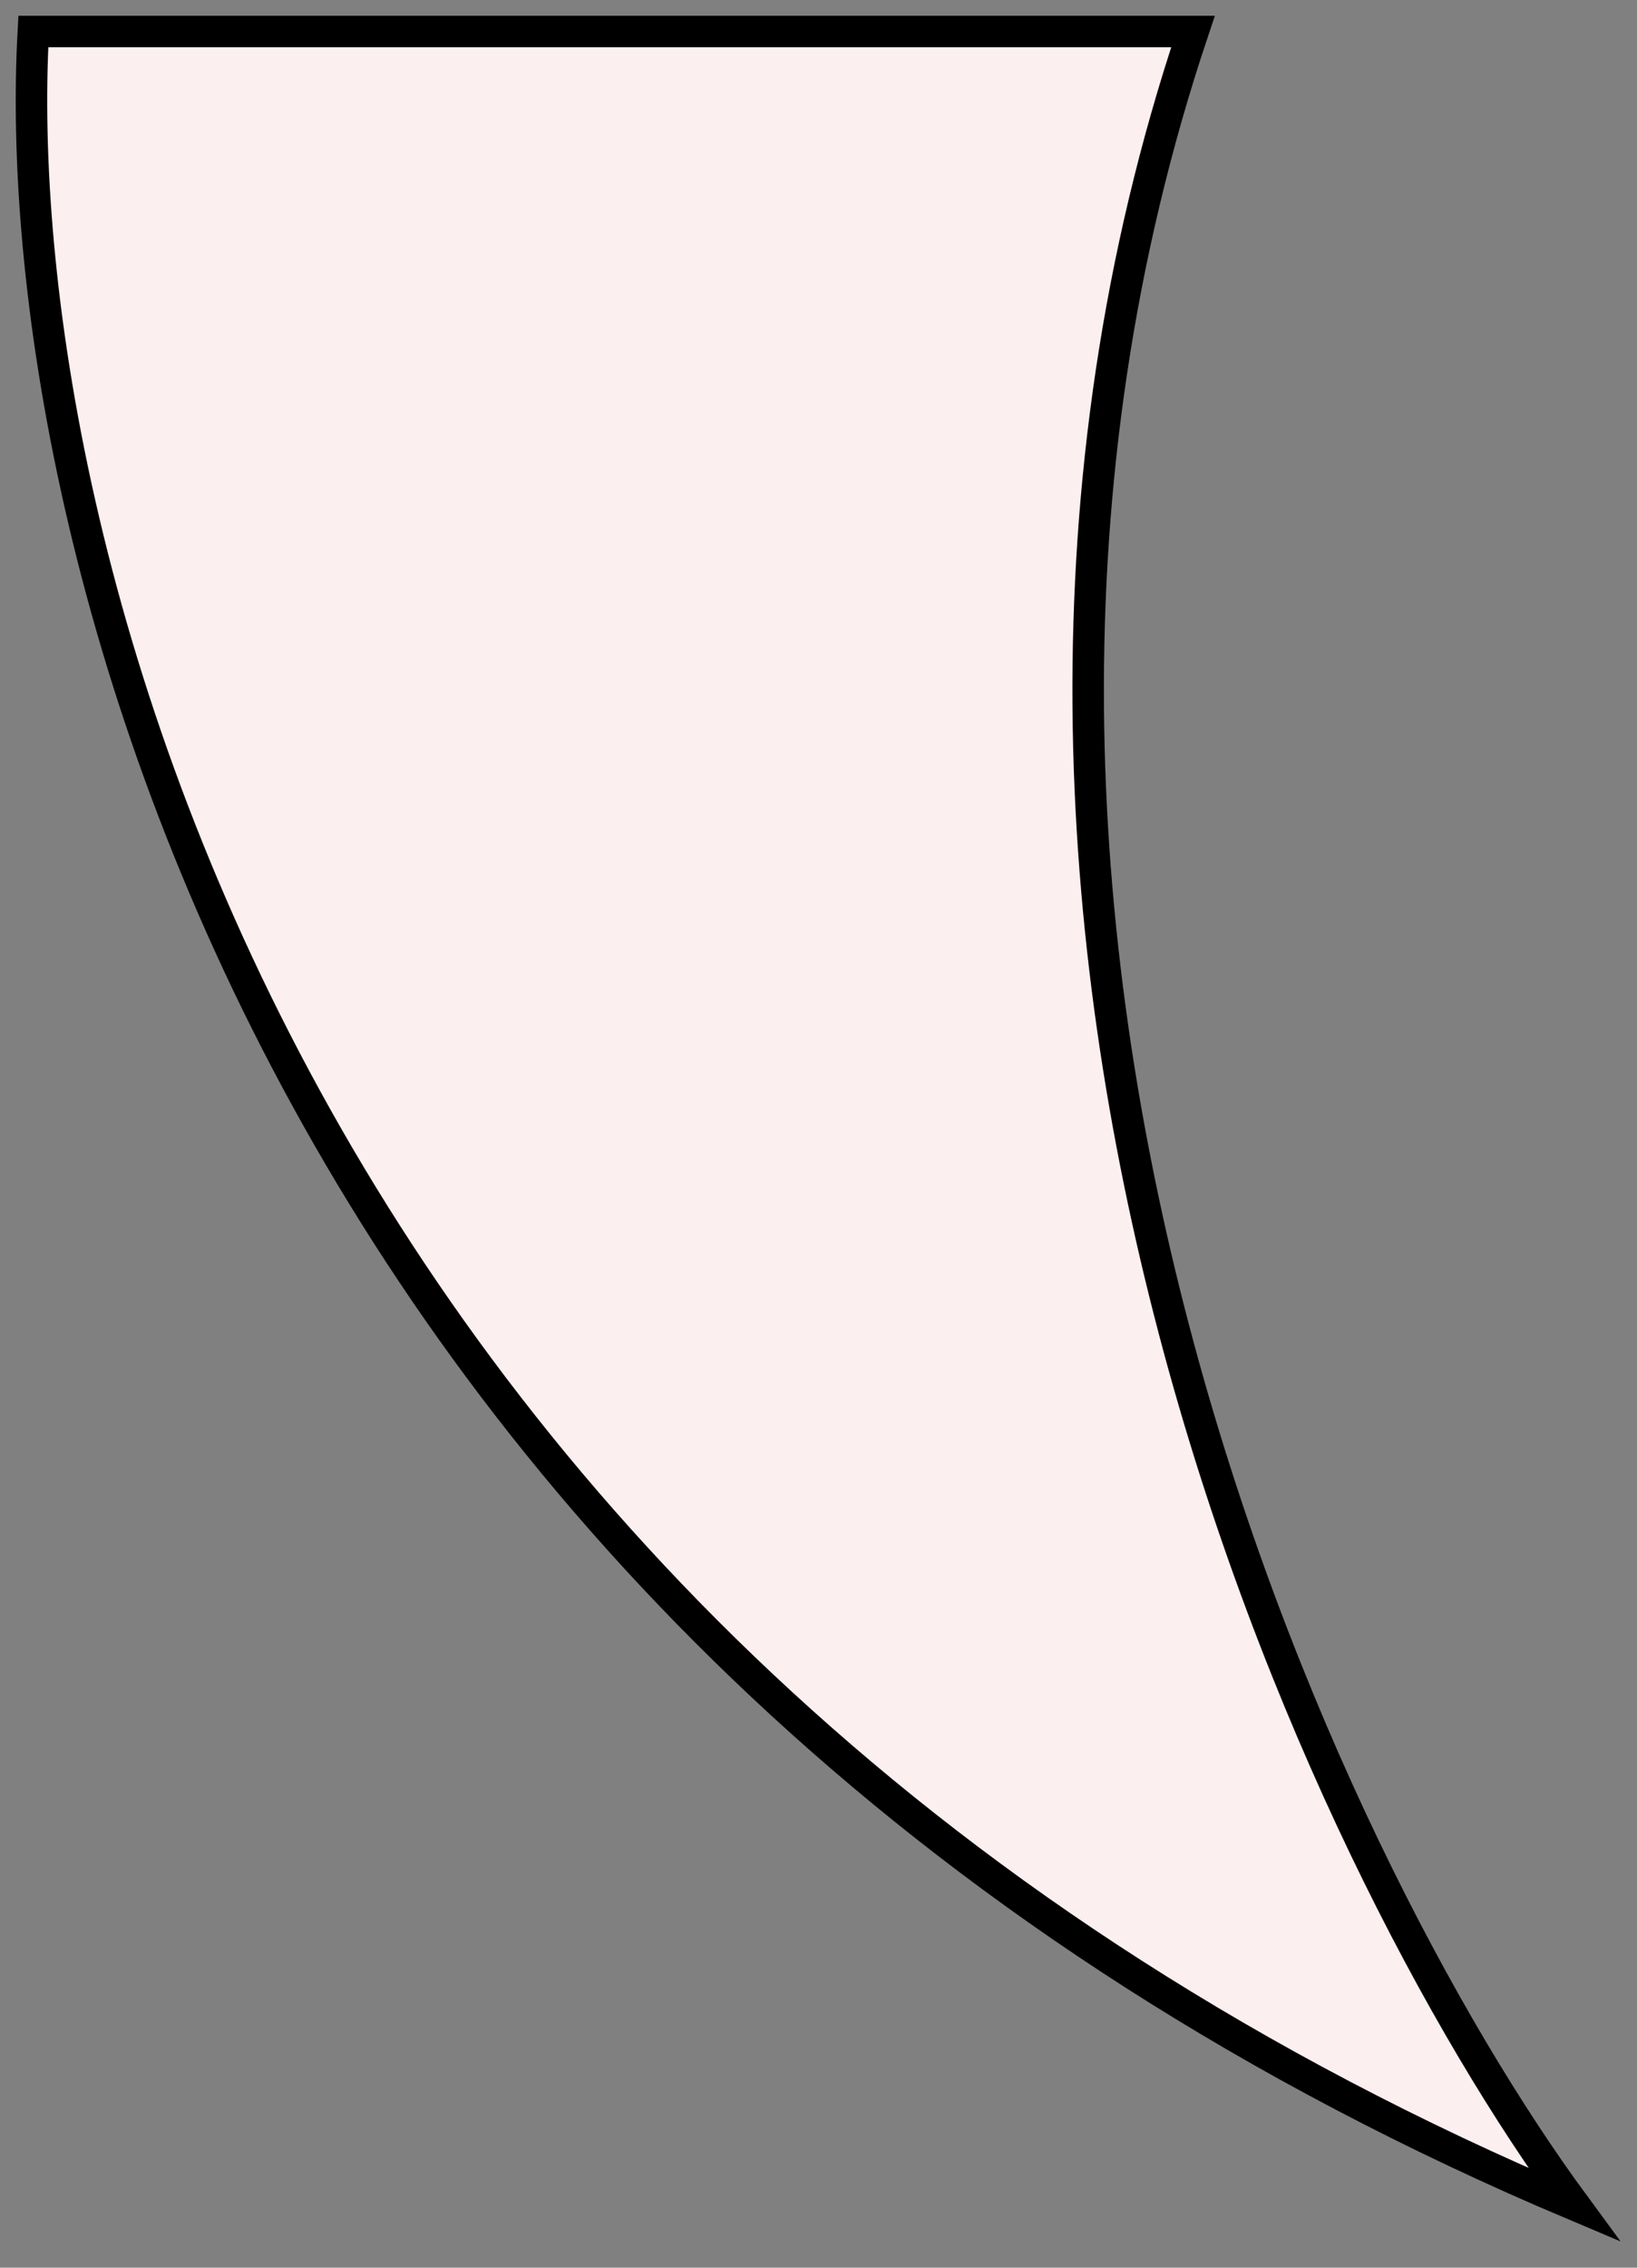 <svg width="52" height="72" viewBox="0 0 52 72" fill="none" xmlns="http://www.w3.org/2000/svg">
<rect x="0" y="0" width="52" height="72" fill="#808080" stroke="none"/>
<path d="M50 70C8.742 52.591 0.182 16.746 1.059 1H37.896C28.214 29.874 41.931 59.031 50 70Z" fill="#FBEFEF" stroke="black"/>
</svg>
